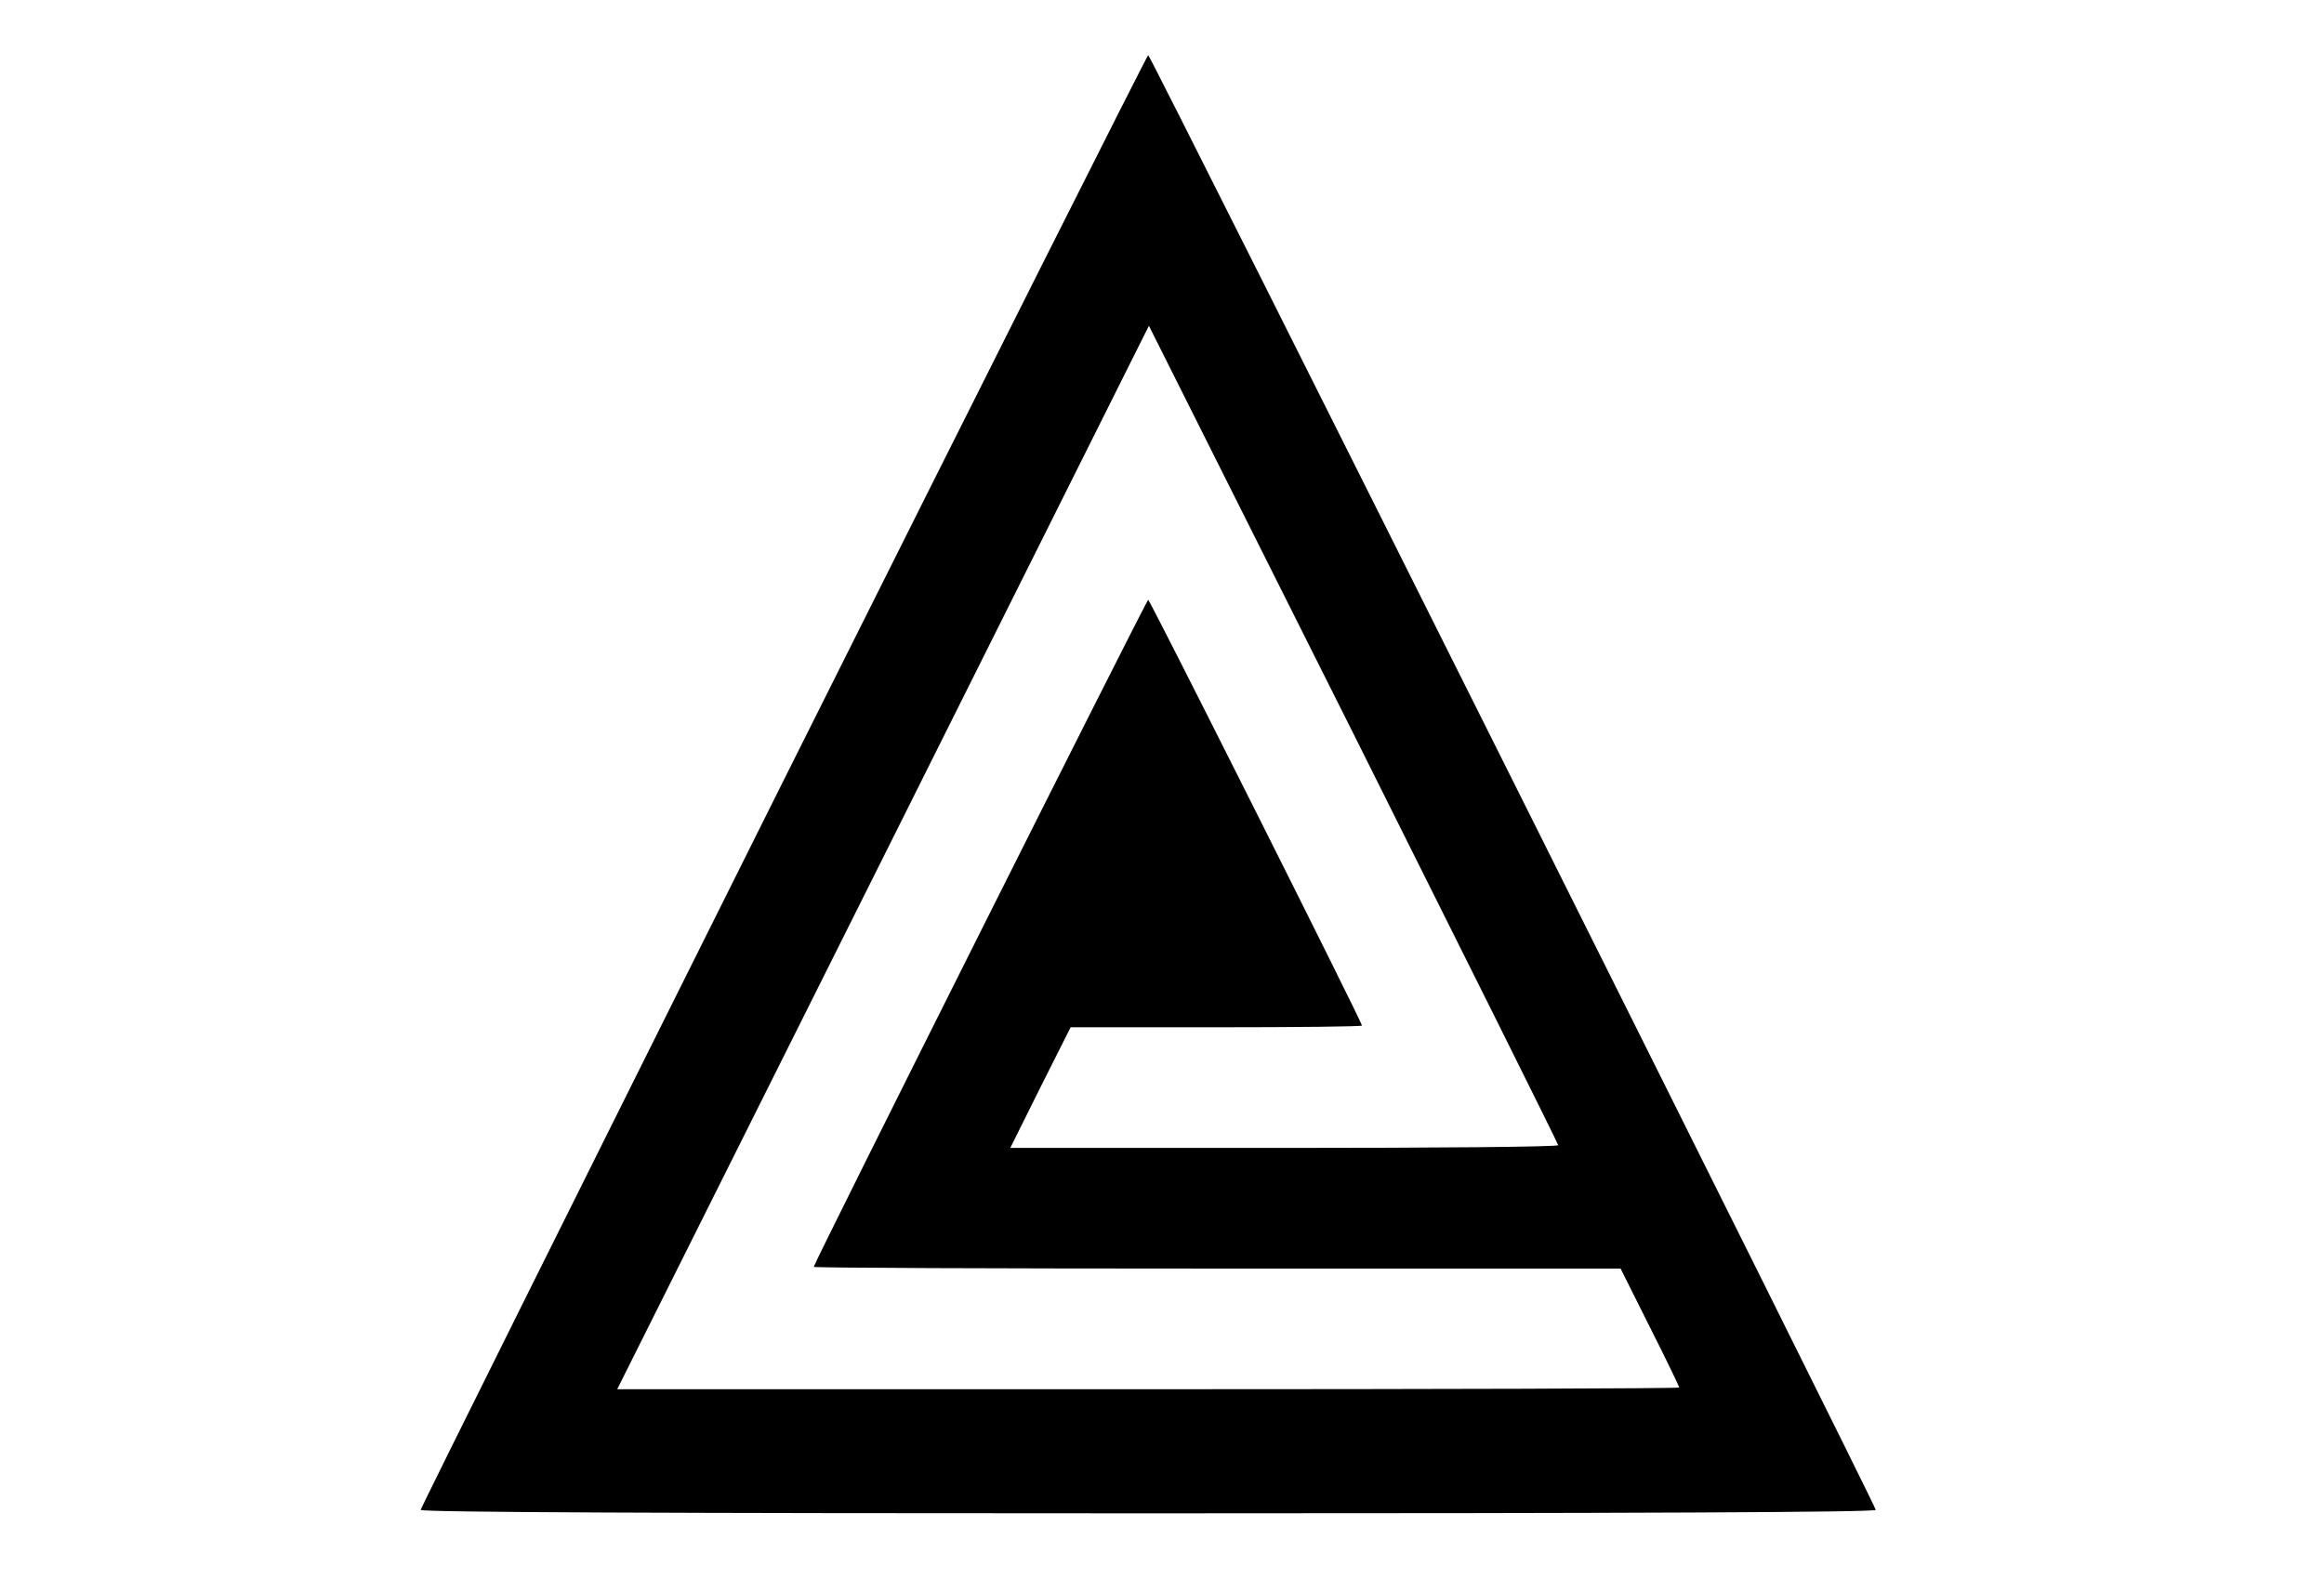 <?xml version="1.0" standalone="no"?>
<!DOCTYPE svg PUBLIC "-//W3C//DTD SVG 20010904//EN"
 "http://www.w3.org/TR/2001/REC-SVG-20010904/DTD/svg10.dtd">
<svg version="1.0" xmlns="http://www.w3.org/2000/svg"
 width="674pt" height="458pt" viewBox="0 0 674 458"
 preserveAspectRatio="xMidYMid meet">

<g transform="translate(0,458) scale(0.1,-0.1)"
fill="#000000" stroke="none">
<path d="M2272 2315 c-578 -1158 -1052 -2110 -1052 -2115 0 -7 711 -10 2110
-10 1399 0 2110 3 2110 10 0 13 -2103 4220 -2110 4220 -3 0 -479 -947 -1058
-2105z m2247 -1057 c1 -5 -357 -8 -794 -8 l-795 0 87 175 88 175 422 0 c233 0
423 2 423 5 0 10 -615 1235 -620 1235 -5 0 -970 -1925 -970 -1935 0 -3 526 -5
1170 -5 l1170 0 85 -170 c47 -93 85 -172 85 -175 0 -3 -693 -5 -1540 -5
l-1540 0 771 1542 771 1543 594 -1185 c326 -652 593 -1188 593 -1192z"/>
</g>
</svg>
